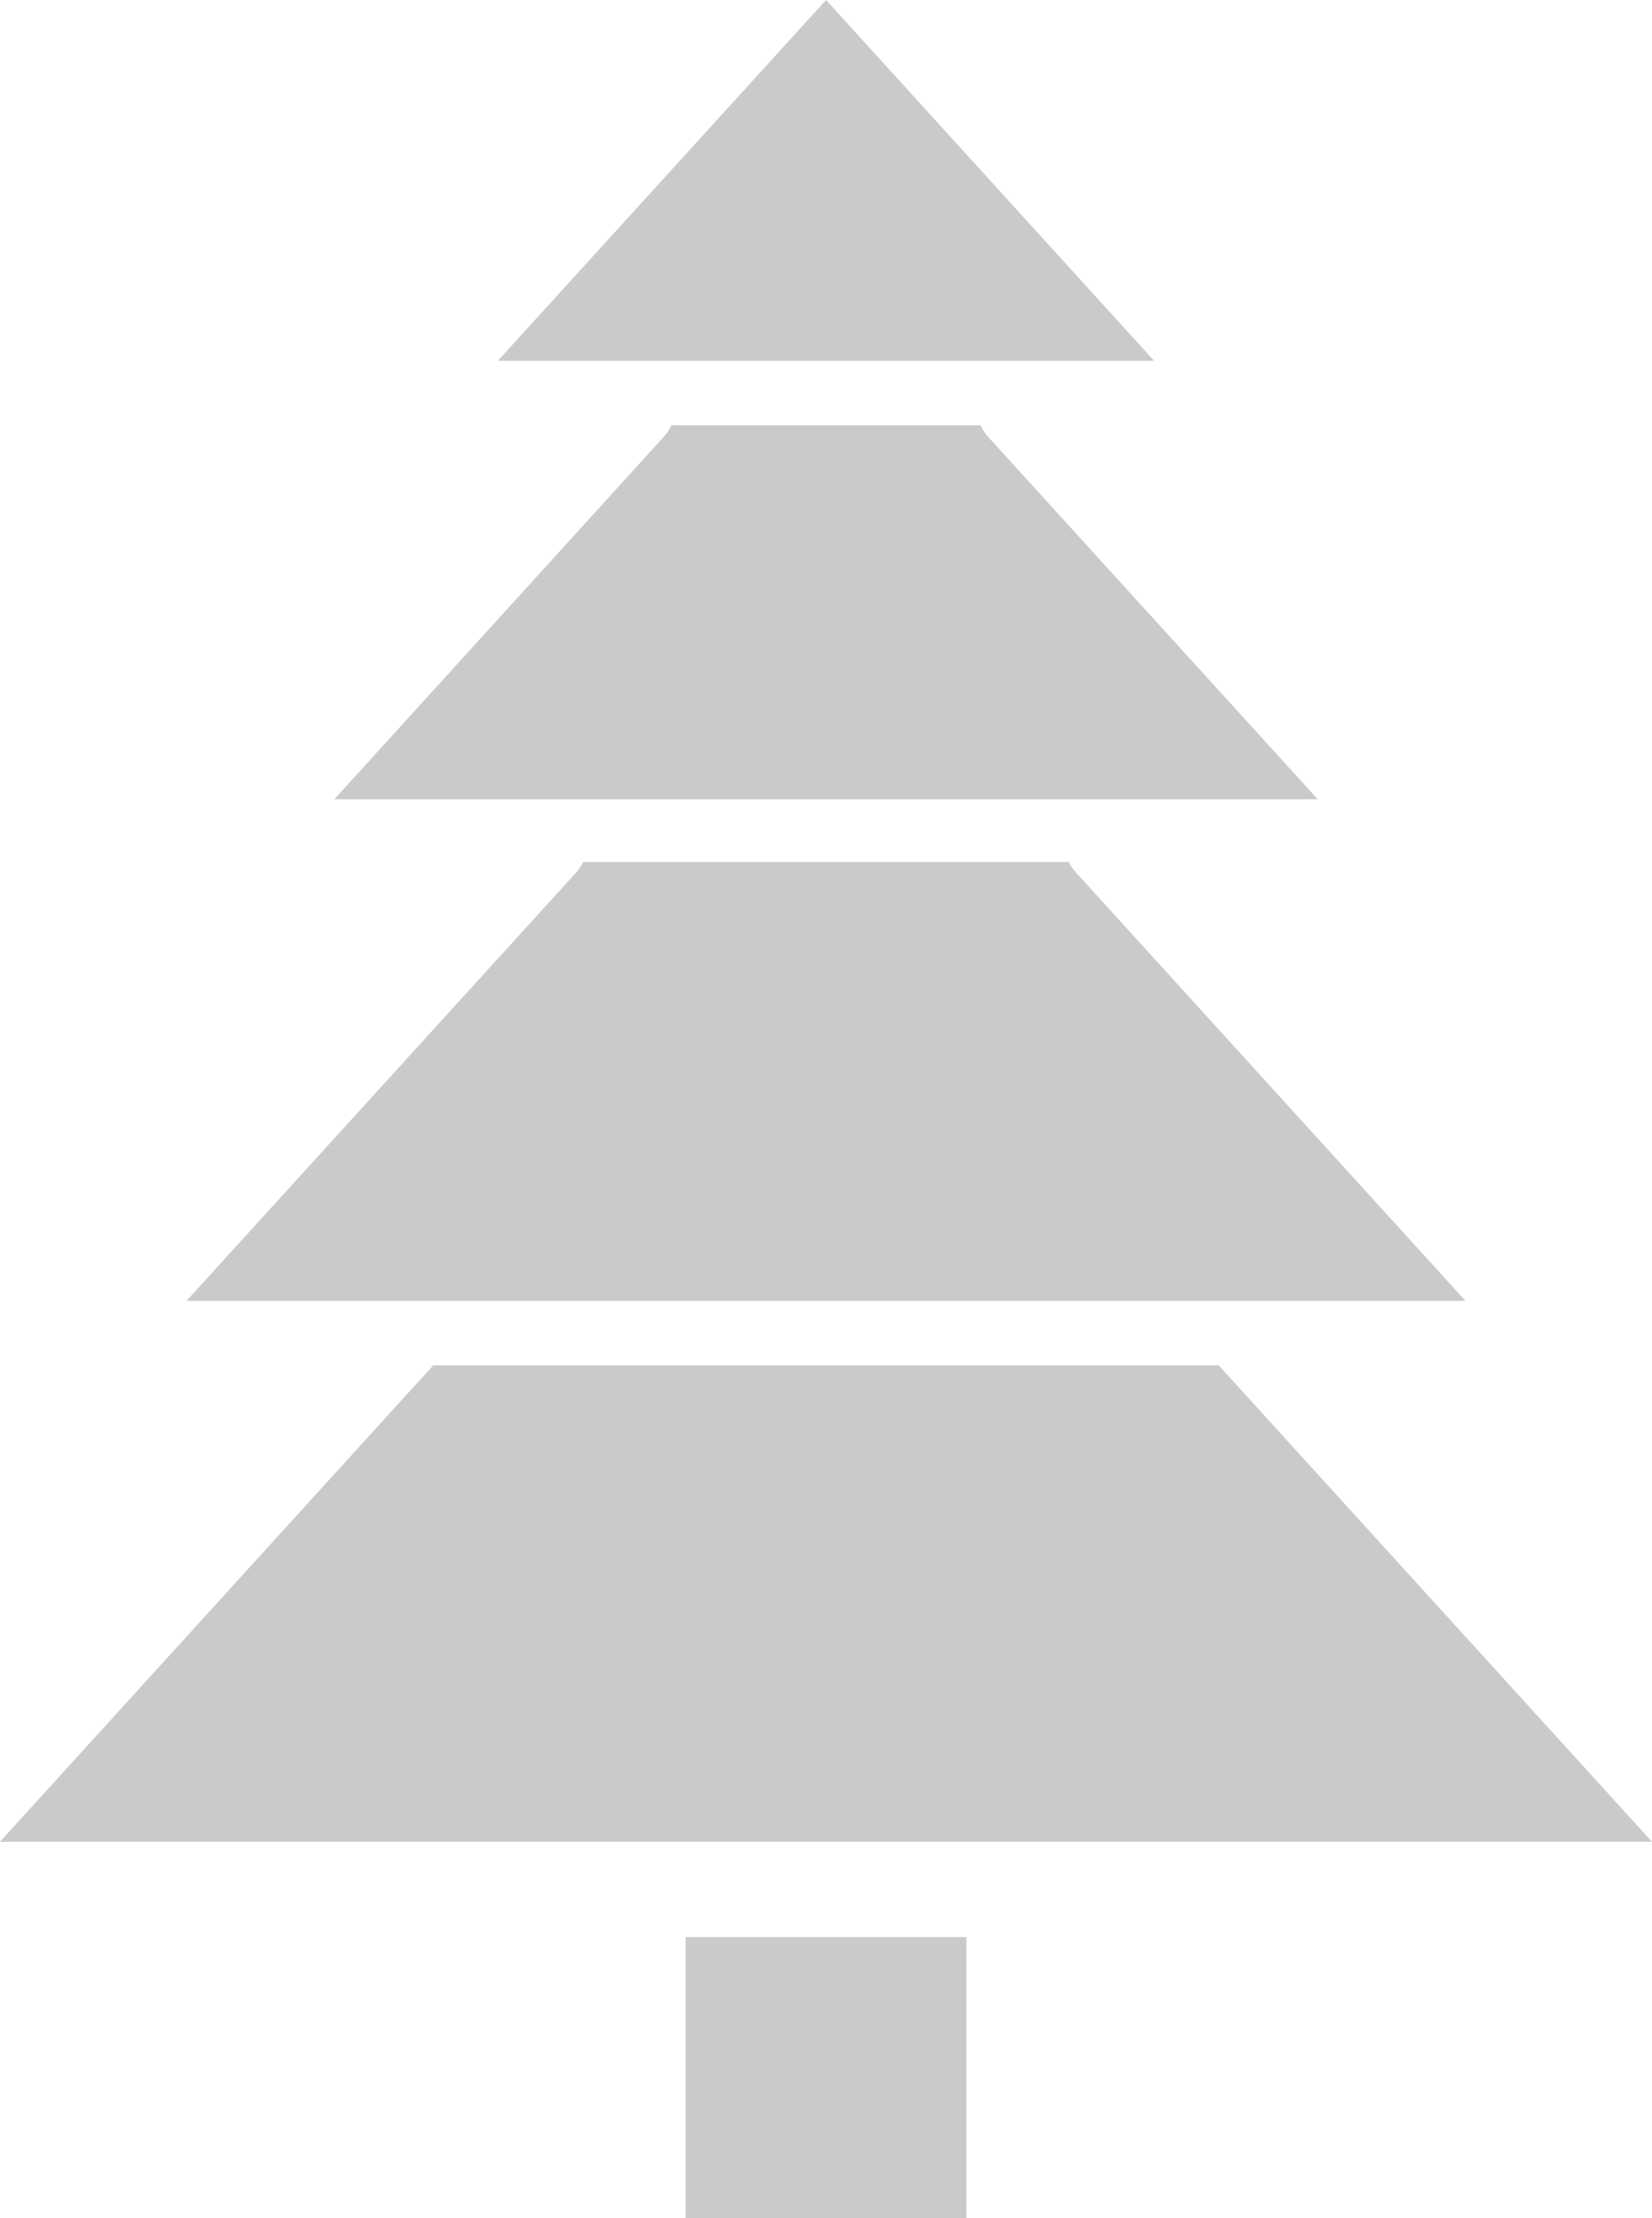 <?xml version="1.0" encoding="UTF-8"?> <svg xmlns="http://www.w3.org/2000/svg" xmlns:xlink="http://www.w3.org/1999/xlink" width="61.842" height="82.993" viewBox="0 0 61.842 82.993"><defs><clipPath id="a"><rect width="61.842" height="82.993" fill="#cacaca"></rect></clipPath></defs><rect width="10.511" height="10.511" transform="translate(25.666 72.482)" fill="#cacaca"></rect><g clip-path="url(#a)"><path d="M38.8,112.2,24.21,128.232H72.086L57.5,112.2a1.784,1.784,0,0,1-.267-.389H39.063a1.782,1.782,0,0,1-.267.389" transform="translate(-17.227 -79.558)" fill="#cacaca"></path><path d="M76.9,0,64.614,13.5H89.181Z" transform="translate(-45.977 0)" fill="#cacaca"></path><path d="M80.2,69.161,67.875,55.615a1.774,1.774,0,0,1-.3-.451H56a1.774,1.774,0,0,1-.3.451L43.382,69.161Z" transform="translate(-30.869 -39.252)" fill="#cacaca"></path><path d="M0,194.928H61.842L45.62,177.1h-29.4Z" transform="translate(0 -126.014)" fill="#cacaca"></path></g></svg> 